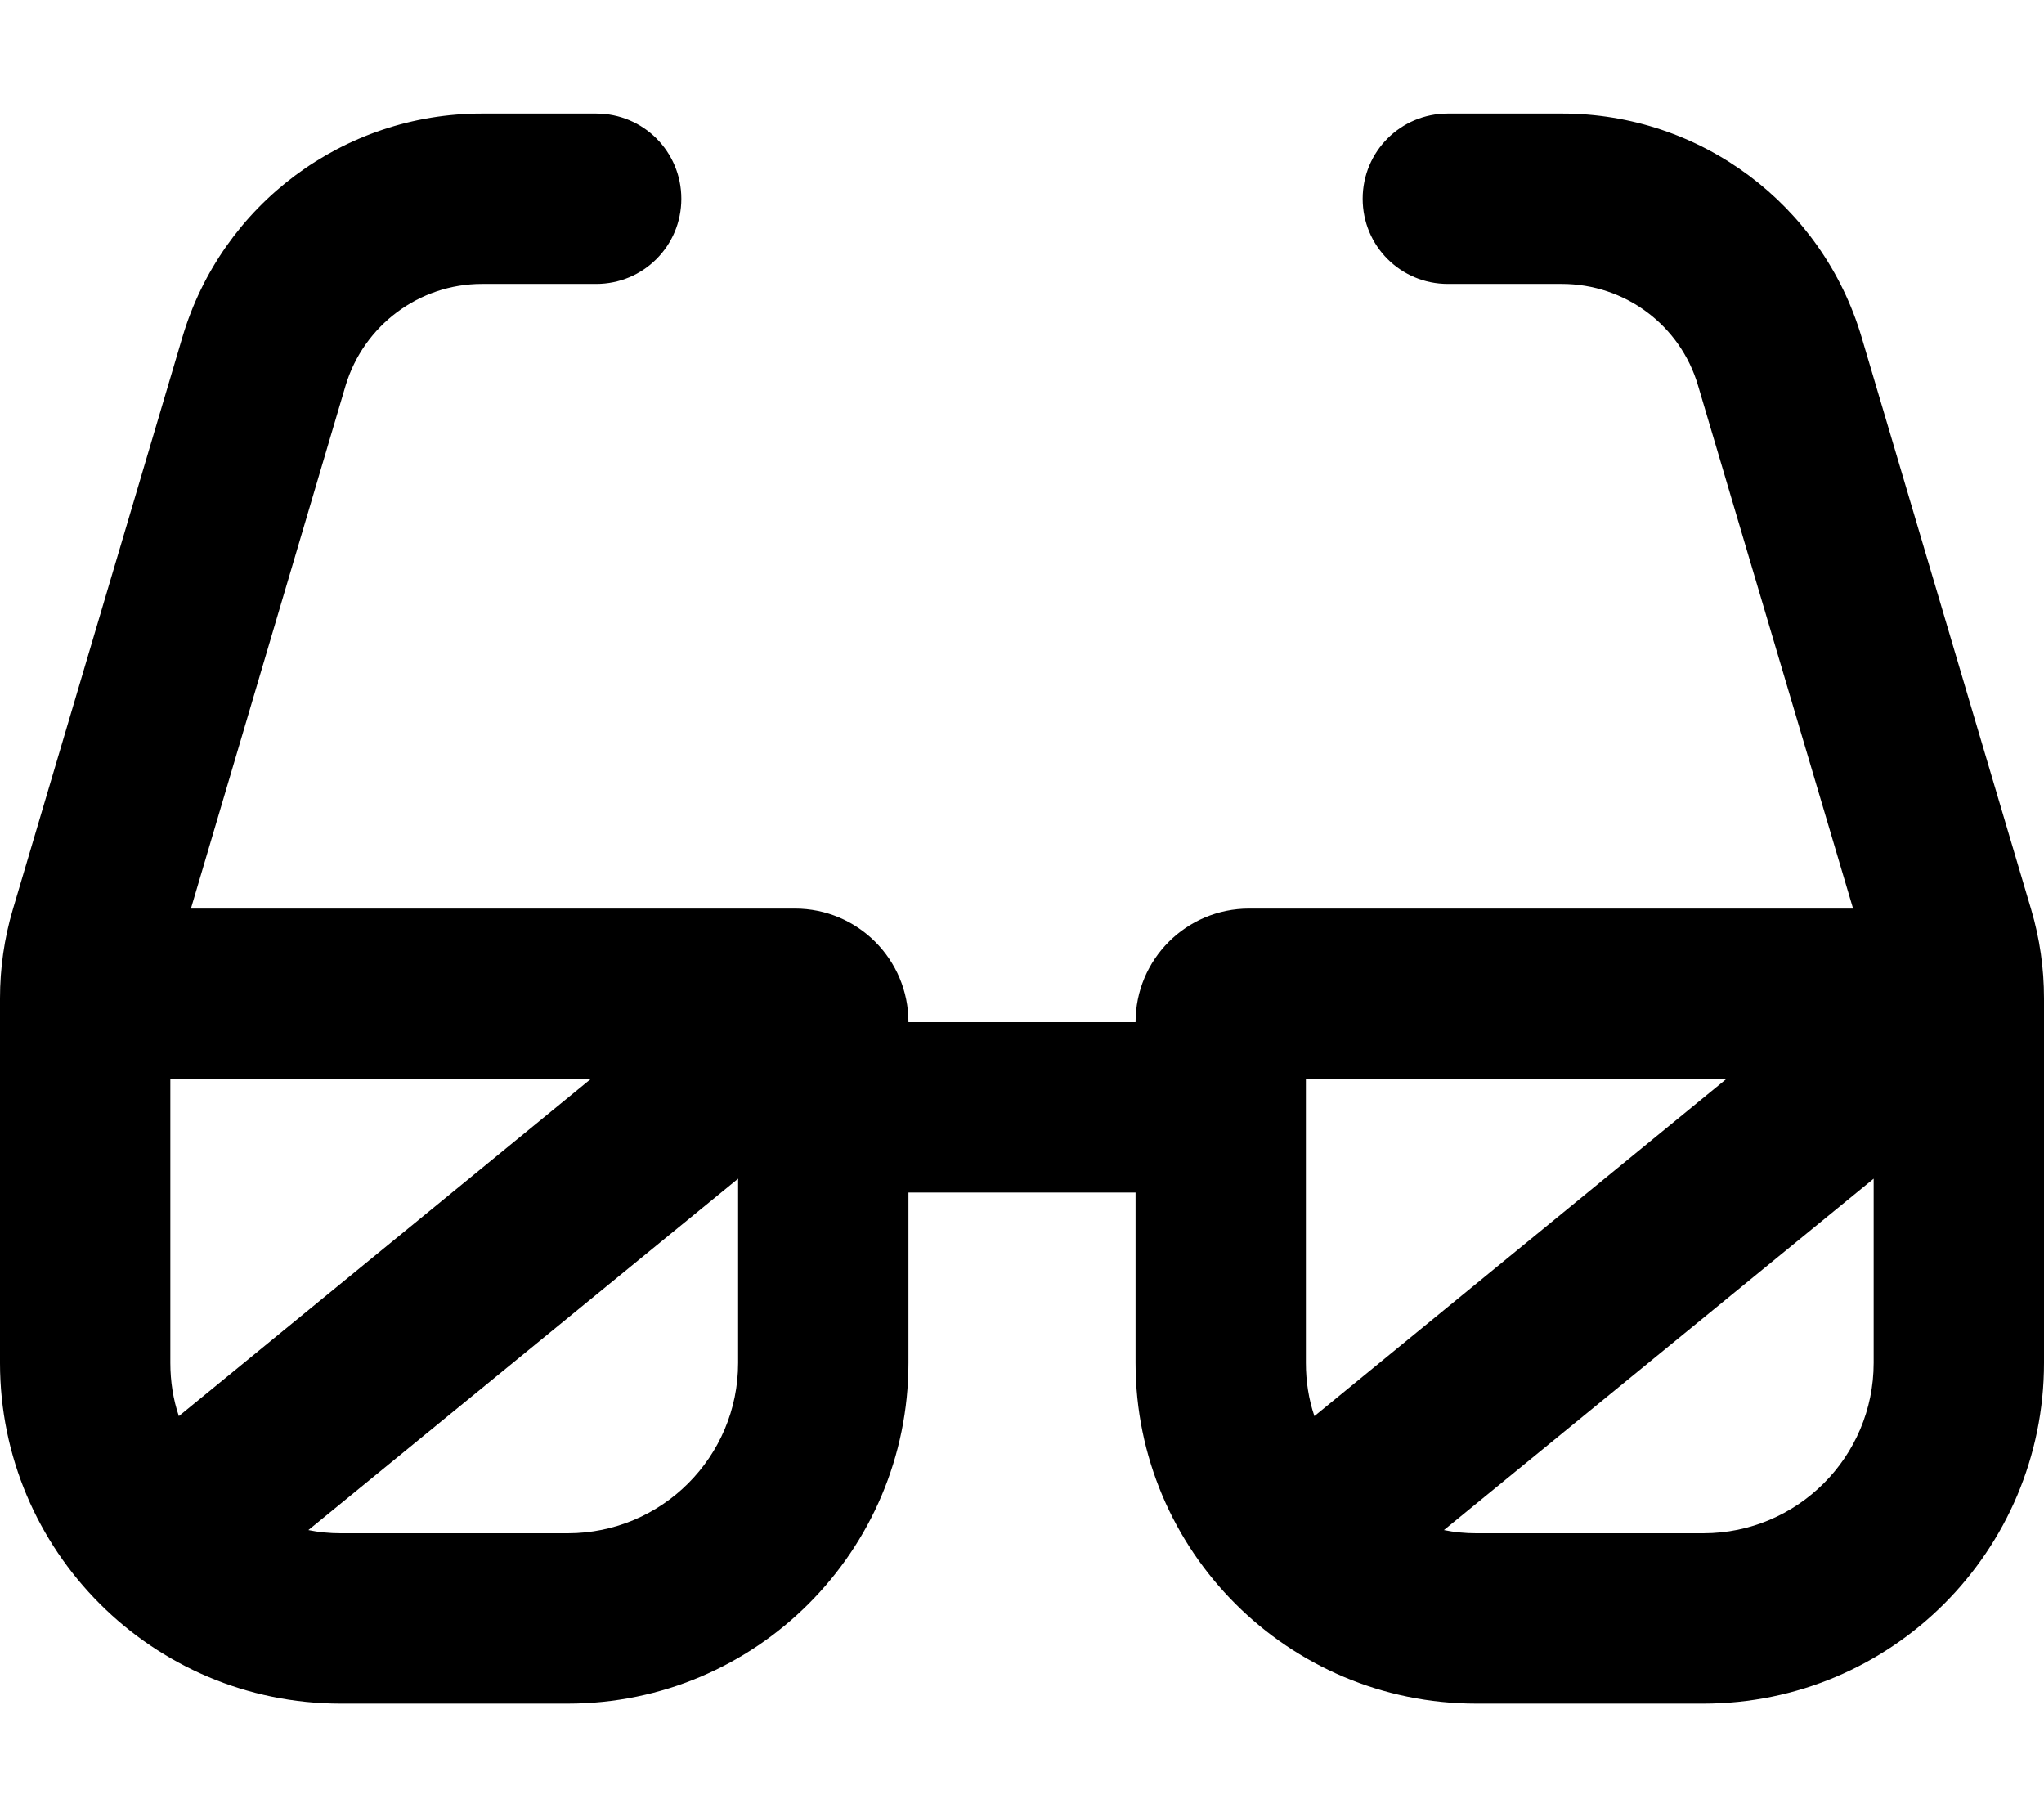 <svg xmlns="http://www.w3.org/2000/svg" viewBox="0 0 576 512"><!--! Font Awesome Pro 7.0.0 by @fontawesome - https://fontawesome.com License - https://fontawesome.com/license (Commercial License) Copyright 2025 Fonticons, Inc. --><path fill="currentColor" d="M135.8 80c-17.7 0-33.3 11.7-38.4 28.6L53.8 256 224 256c17.7 0 32 14.3 32 32l64 0c0-17.7 14.3-32 32-32l170.2 0-43.7-147.4c-5-17-20.6-28.6-38.4-28.6L408 80c-13.3 0-24-10.7-24-24s10.7-24 24-24l32.2 0c39 0 73.3 25.6 84.4 63l47.8 161.3c2.4 8.1 3.6 16.5 3.6 25L576 384c0 53-43 96-96 96l-64 0c-53 0-96-43-96-96l0-48-64 0 0 48c0 53-43 96-96 96l-64 0c-53 0-96-43-96-96L0 281.3c0-8.5 1.2-16.9 3.6-25L51.4 95c11.1-37.4 45.4-63 84.4-63L168 32c13.3 0 24 10.7 24 24s-10.7 24-24 24l-32.2 0zM486.5 304l-118.5 0 0 80c0 5.2 .8 10.3 2.4 15l116.1-95zM528 332.1l-121.1 99c2.9 .6 6 .9 9.1 .9l64 0c26.5 0 48-21.5 48-48l0-51.9zM48 304l0 80c0 5.2 .8 10.3 2.4 15L166.5 304 48 304zM96 432l64 0c26.5 0 48-21.5 48-48l0-51.9-121.1 99c2.9 .6 6 .9 9.1 .9z"/></svg>